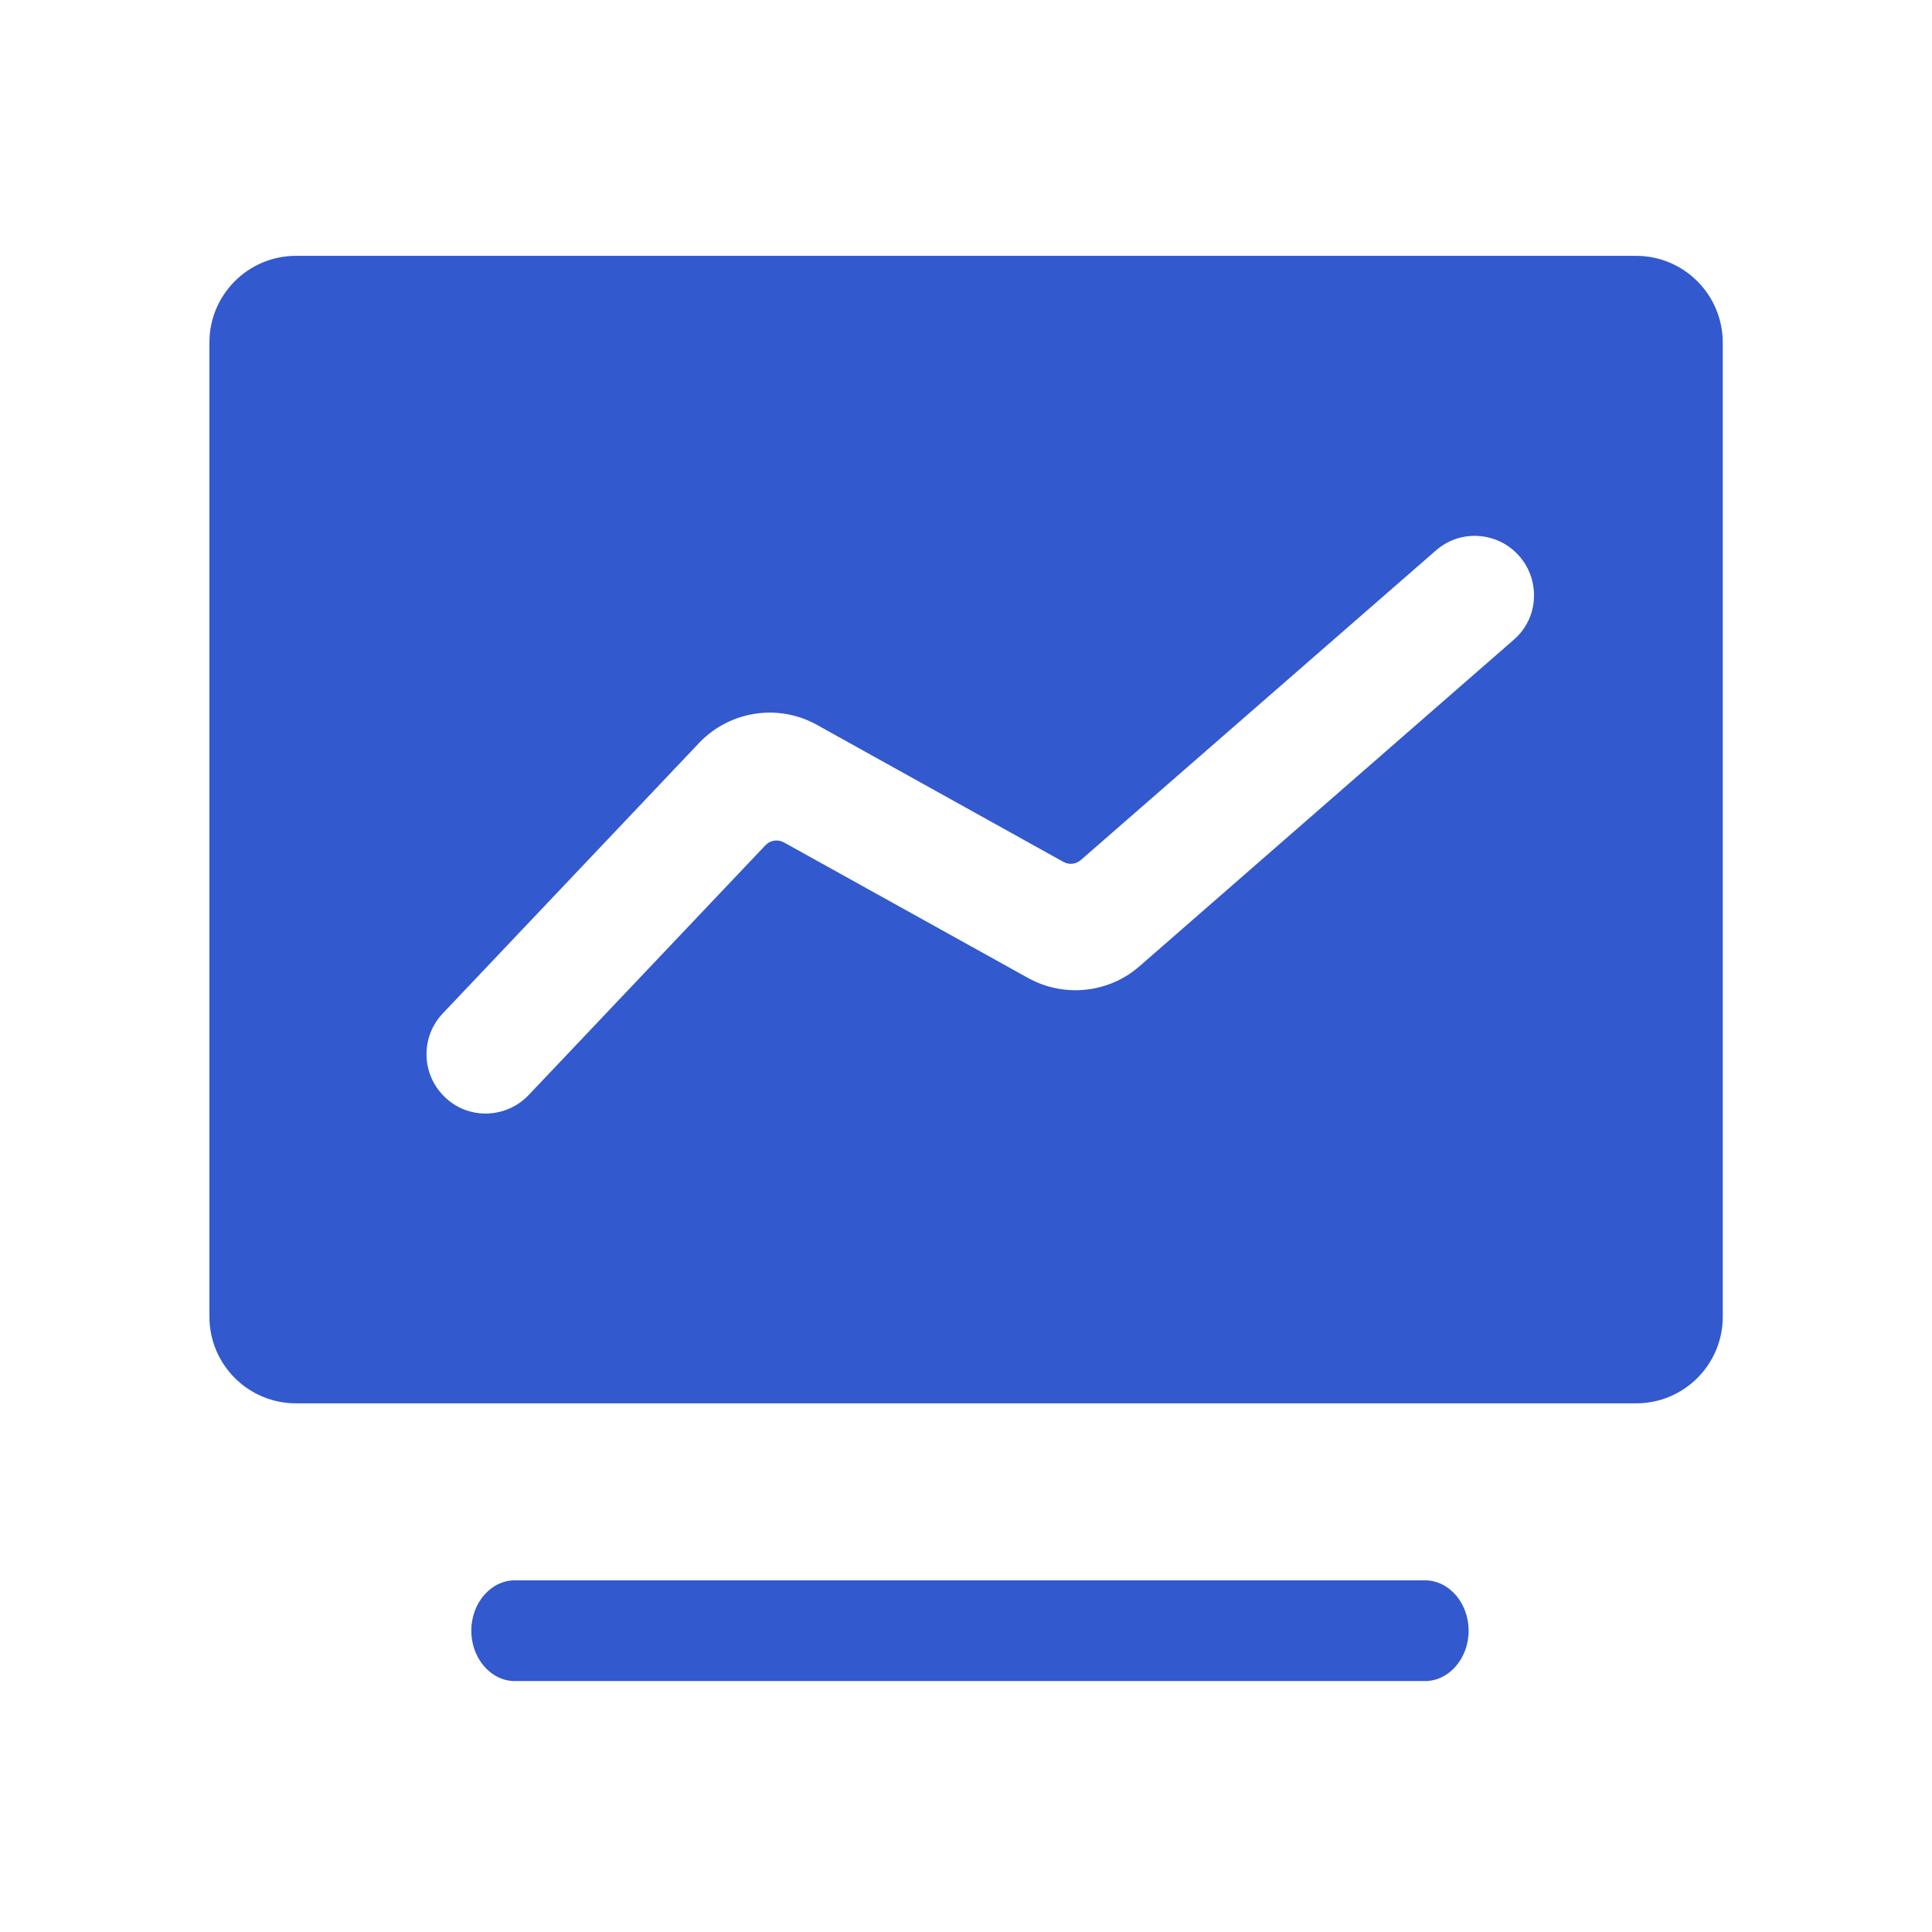 <?xml version="1.0" standalone="no"?><!DOCTYPE svg PUBLIC "-//W3C//DTD SVG 1.1//EN" "http://www.w3.org/Graphics/SVG/1.1/DTD/svg11.dtd"><svg t="1715609521461" class="icon" viewBox="0 0 1024 1024" version="1.1" xmlns="http://www.w3.org/2000/svg" p-id="4302" width="64" height="64" xmlns:xlink="http://www.w3.org/1999/xlink"><path d="M755.2 837.6H272.9c-12.7 0-23.1 12-23.1 26.7s10.4 26.7 23.1 26.7h482.4c12.7 0 23.1-12 23.1-26.7s-10.4-26.7-23.2-26.7zM867.1 135.6H156.9c-25.3 0-45.9 20.5-45.9 45.9v516.4c0 25.3 20.5 45.9 45.9 45.9h710.3c25.3 0 45.9-20.5 45.9-45.9V181.5c-0.1-25.4-20.6-45.9-46-45.9z m-64.8 203.5L604 512.1c-16.3 14.3-40 16.8-59 6.3l-129.5-71.9c-3.2-1.8-7.3-1.2-9.8 1.5L280.1 580.5c-5.9 6.2-14.2 9.7-22.7 9.7-8.2 0-15.9-3.1-21.7-8.8-12.5-12-12.9-31.9-0.9-44.4l135.9-143.4c16.2-16.9 41.9-20.8 62.3-9.4l130.6 72.6c3 1.7 6.7 1.3 9.3-1l188.1-164c6.3-5.5 14.3-8.3 22.8-7.7 8.4 0.6 16 4.4 21.5 10.7 5.5 6.3 8.2 14.4 7.7 22.7-0.5 8.4-4.3 16.1-10.7 21.6z" fill="#3259CE" p-id="4303"></path></svg>